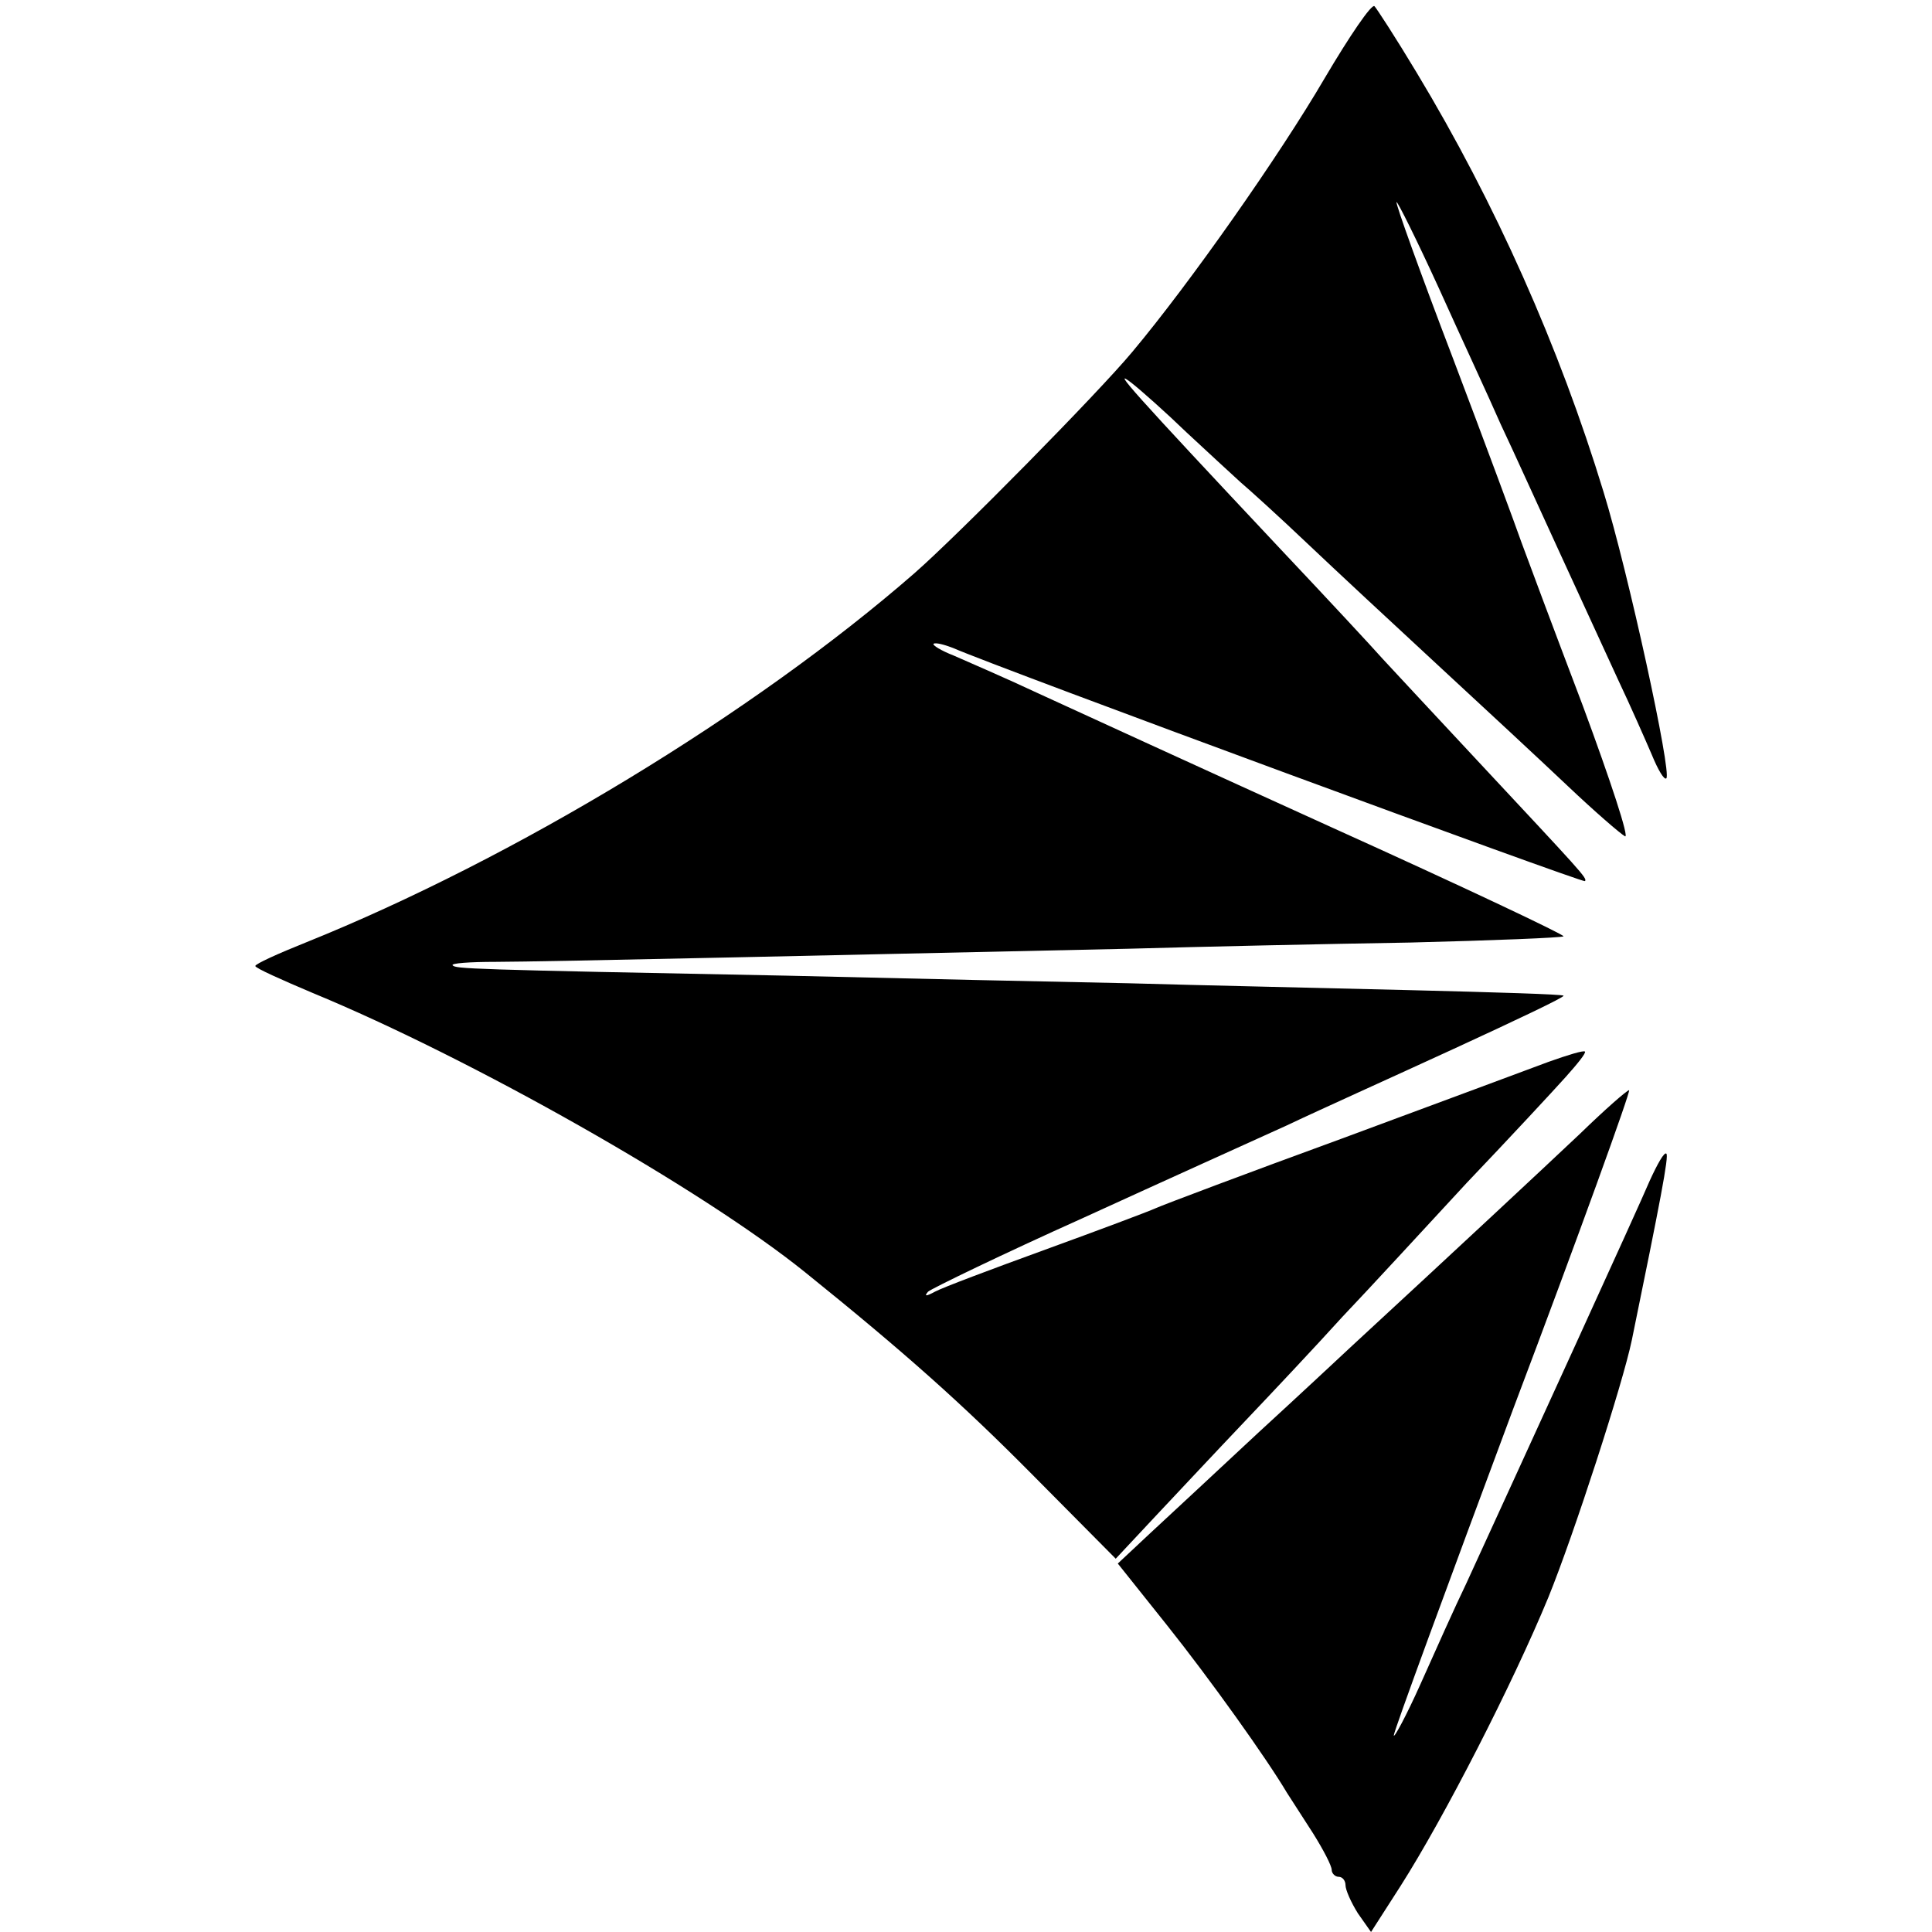 <?xml version="1.0" standalone="no"?>
<!DOCTYPE svg PUBLIC "-//W3C//DTD SVG 20010904//EN"
 "http://www.w3.org/TR/2001/REC-SVG-20010904/DTD/svg10.dtd">
<svg version="1.0" xmlns="http://www.w3.org/2000/svg"
 width="280pt" height="280pt" viewBox="0 0 280 280"
 preserveAspectRatio="xMidYMid meet">
<g transform="translate(0,280) scale(0.1,-0.1)"
fill="#000000" stroke="none">
<path d="M1920 2687 c-66 -113 -196 -298 -279 -397 -49 -59 -251 -264 -316
-321 -233 -203 -579 -413 -882 -535 -40 -16 -73 -31 -73 -34 0 -3 38 -20 83
-39 230 -95 564 -284 714 -405 144 -116 228 -191 329 -293 l121 -122 58 62
c32 34 90 96 129 137 39 41 103 109 141 151 39 41 120 129 181 195 62 65 126
134 143 153 17 19 30 35 28 37 -2 2 -25 -5 -53 -15 -27 -10 -161 -60 -299
-111 -137 -50 -259 -96 -270 -101 -11 -5 -83 -32 -160 -60 -77 -28 -149 -55
-160 -61 -13 -7 -16 -7 -10 0 6 5 107 54 225 107 118 54 251 114 295 134 44
21 153 70 242 111 89 41 161 75 159 77 -1 2 -101 5 -222 8 -120 3 -304 7 -409
10 -104 2 -327 7 -495 11 -468 9 -479 10 -484 15 -3 3 25 5 62 5 66 0 549 11
917 19 105 3 288 7 409 9 120 3 220 7 222 9 2 2 -148 73 -334 157 -185 84
-377 172 -427 195 -49 23 -105 47 -123 55 -18 7 -31 15 -29 17 3 2 15 -1 28
-6 66 -29 913 -341 916 -338 4 4 -5 13 -158 177 -59 63 -120 129 -135 145 -15
17 -81 88 -148 159 -216 230 -247 265 -216 241 14 -11 50 -43 80 -72 30 -28
66 -61 78 -72 13 -11 56 -50 96 -88 39 -37 125 -117 191 -178 65 -60 150 -139
188 -175 38 -36 75 -68 82 -72 7 -4 -21 81 -61 189 -41 108 -81 215 -89 237
-8 23 -52 142 -99 266 -47 123 -84 226 -82 227 1 2 29 -54 61 -124 32 -71 73
-159 90 -198 18 -38 56 -122 85 -185 29 -63 67 -146 85 -185 18 -38 40 -88 49
-109 9 -22 18 -37 21 -34 8 8 -55 298 -91 415 -64 210 -157 419 -271 608 -30
50 -58 93 -61 96 -4 4 -36 -43 -72 -104z"/>
<path d="M2290 1157 c-54 -51 -187 -175 -330 -307 -15 -14 -76 -71 -136 -126
-60 -56 -130 -121 -157 -146 l-47 -44 71 -89 c63 -79 145 -194 174 -243 6 -9
23 -36 38 -59 15 -24 27 -47 27 -53 0 -5 5 -10 10 -10 6 0 10 -6 10 -12 0 -7
8 -25 18 -41 l19 -27 43 67 c63 99 162 292 214 418 37 91 108 310 121 373 41
200 54 267 50 270 -3 3 -13 -15 -24 -39 -16 -38 -183 -403 -266 -584 -16 -33
-45 -98 -66 -145 -21 -47 -39 -80 -39 -75 0 6 78 218 173 473 96 254 171 462
168 462 -3 0 -35 -28 -71 -63z"/>
</g>
</svg>
